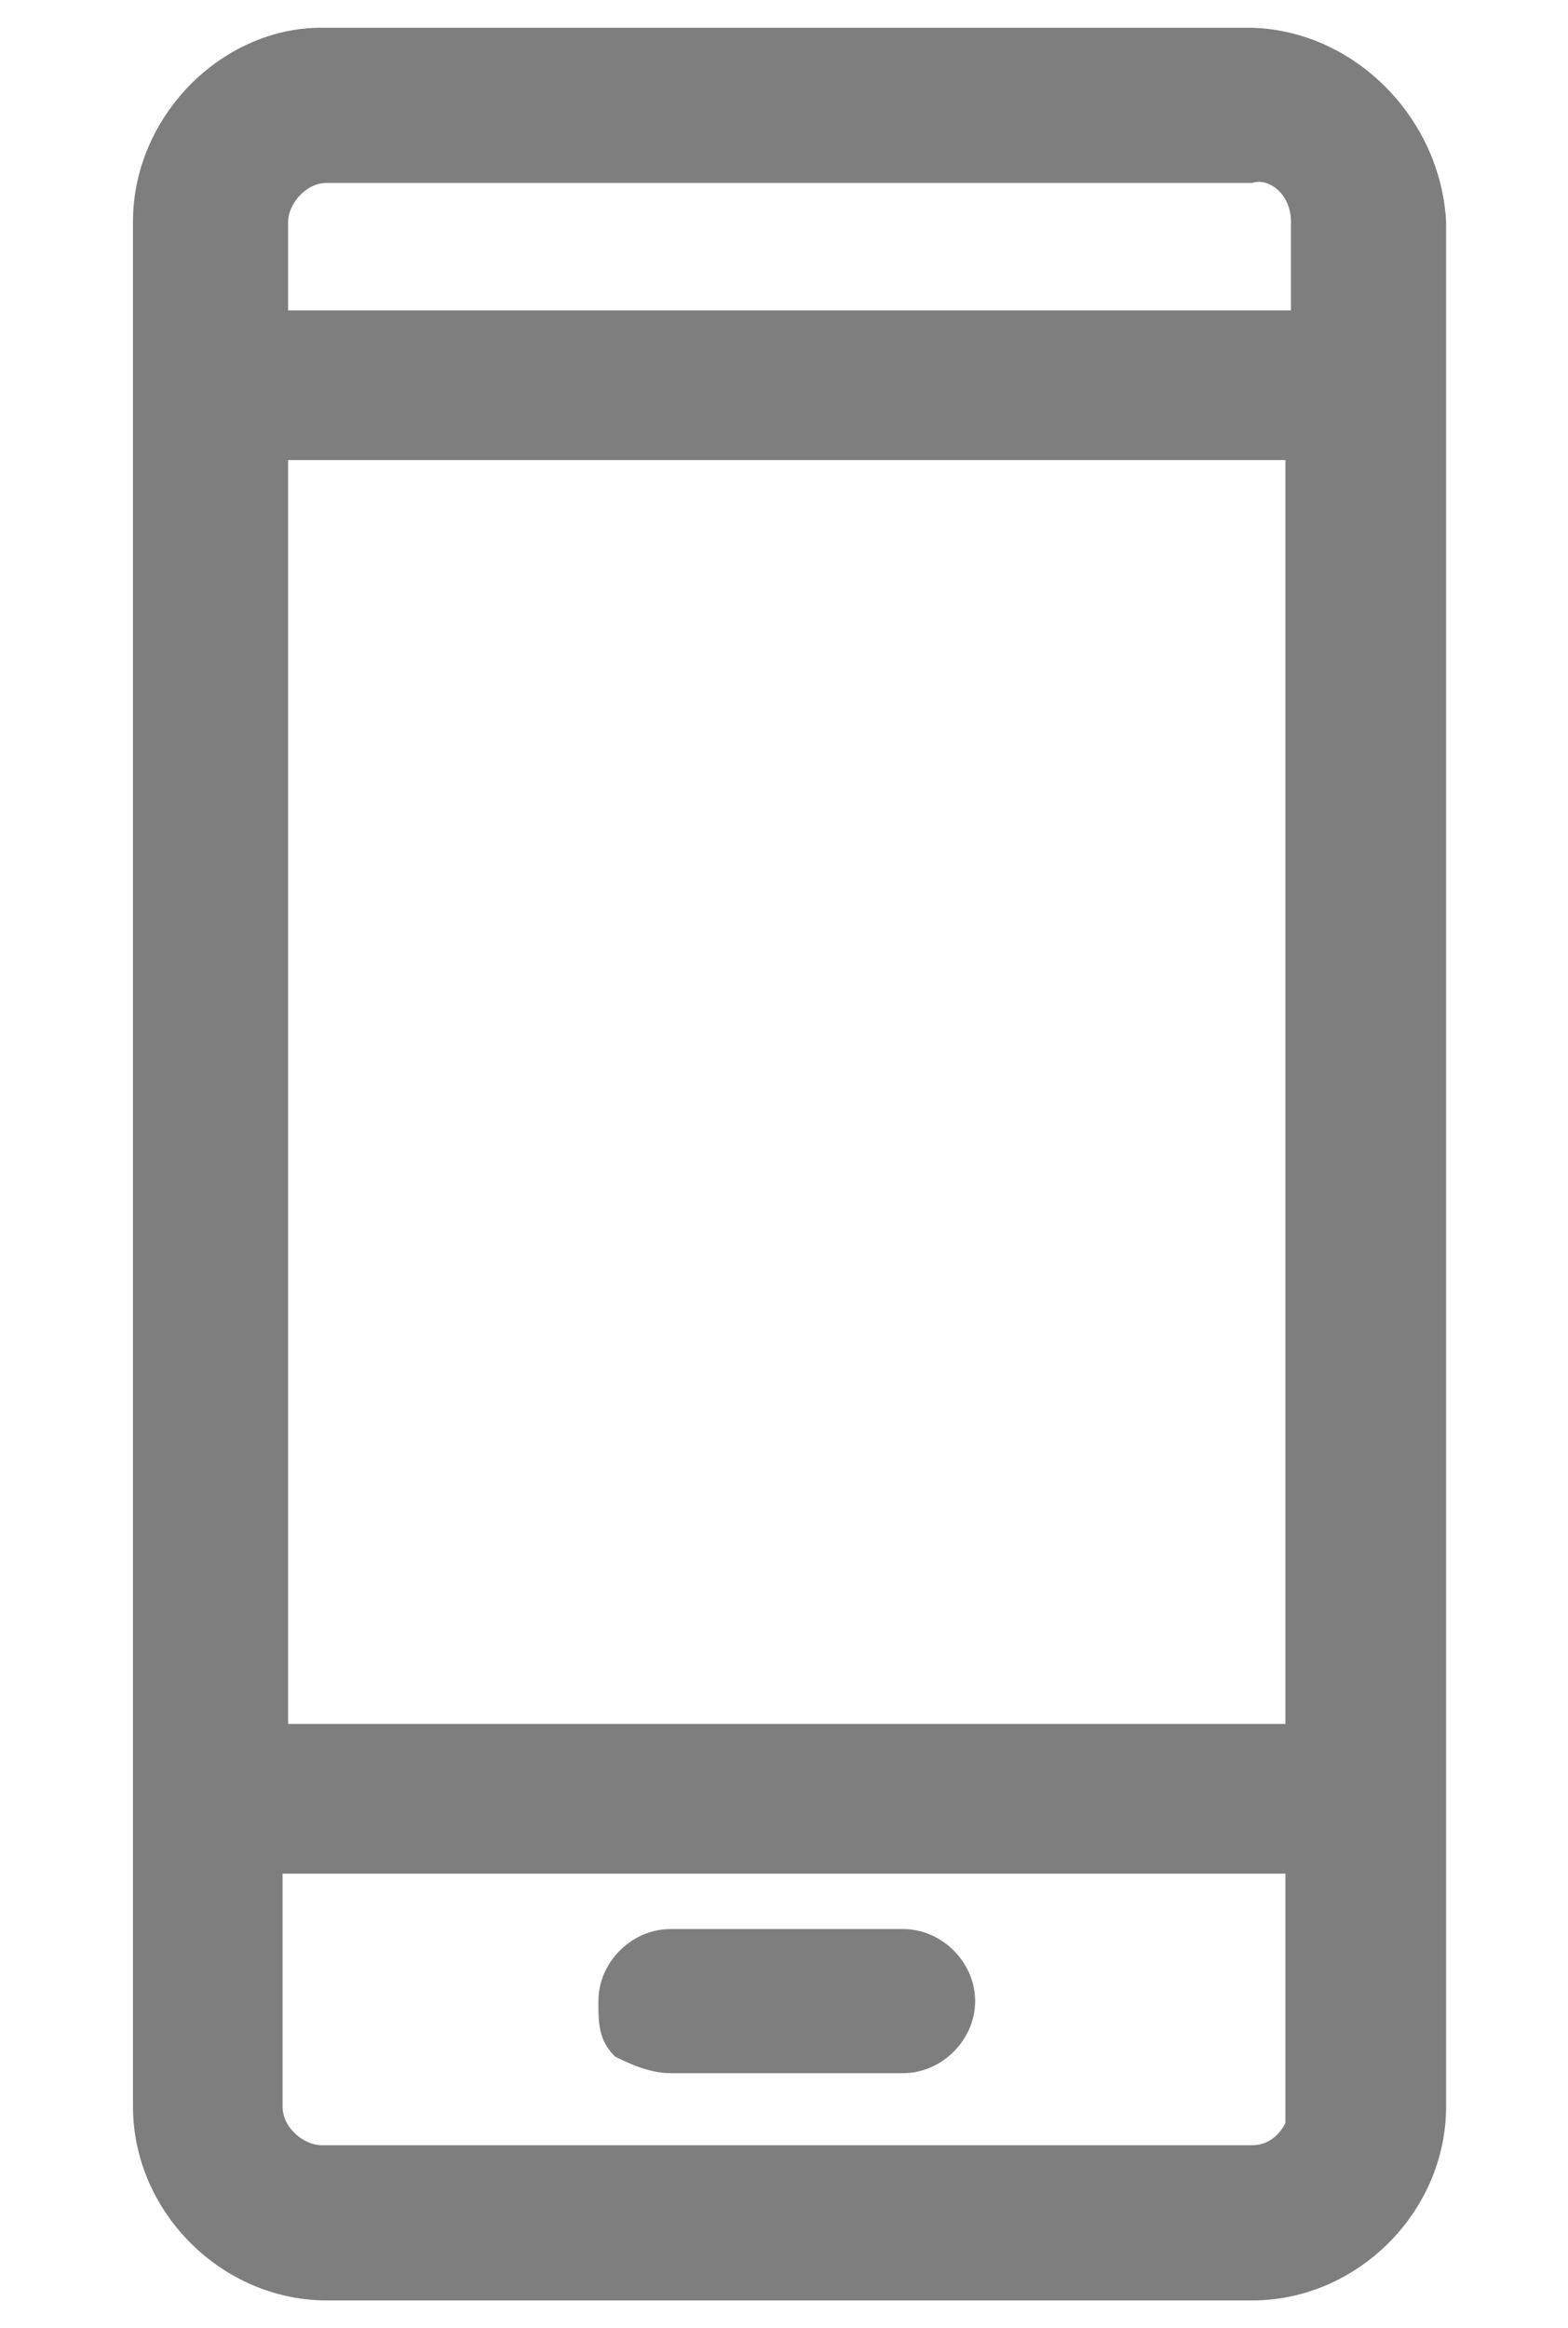 <?xml version="1.0" encoding="utf-8"?>
<!-- Generator: Adobe Illustrator 25.4.1, SVG Export Plug-In . SVG Version: 6.00 Build 0)  -->
<svg version="1.1" id="Groupe_9719" xmlns="http://www.w3.org/2000/svg" xmlns:xlink="http://www.w3.org/1999/xlink" x="0px"
	 y="0px" viewBox="0 0 28.3 42" style="enable-background:new 0 0 28.3 42;" xml:space="preserve">
<style type="text/css">
	.st0{fill:#7E7E7E;}
</style>
<g>
	<path class="st0" d="M12.1,37.4h4.2c0.7,0,1.3-0.6,1.3-1.3c0-0.7-0.6-1.3-1.3-1.3h-4.2c-0.7,0-1.3,0.6-1.3,1.3c0,0.4,0,0.7,0.3,1
		C11.3,37.2,11.7,37.4,12.1,37.4z"/>
	<path class="st0" d="M22.5,0.5H5.8C4,0.5,2.4,2.1,2.4,4V38c0,1.9,1.6,3.5,3.5,3.5h16.7c1.9,0,3.5-1.6,3.5-3.5V4
		C26,2.1,24.4,0.5,22.5,0.5z M23.2,33.8v4.5c-0.1,0.2-0.3,0.4-0.6,0.4H5.8c-0.3,0-0.7-0.3-0.7-0.7v-4.2H23.2z M23.2,8.3v22.8h-18
		V8.3H23.2z M23.3,4v1.6H5.2V4c0-0.3,0.3-0.7,0.7-0.7h16.7C22.9,3.2,23.3,3.5,23.3,4z"/>
</g>
</svg>
